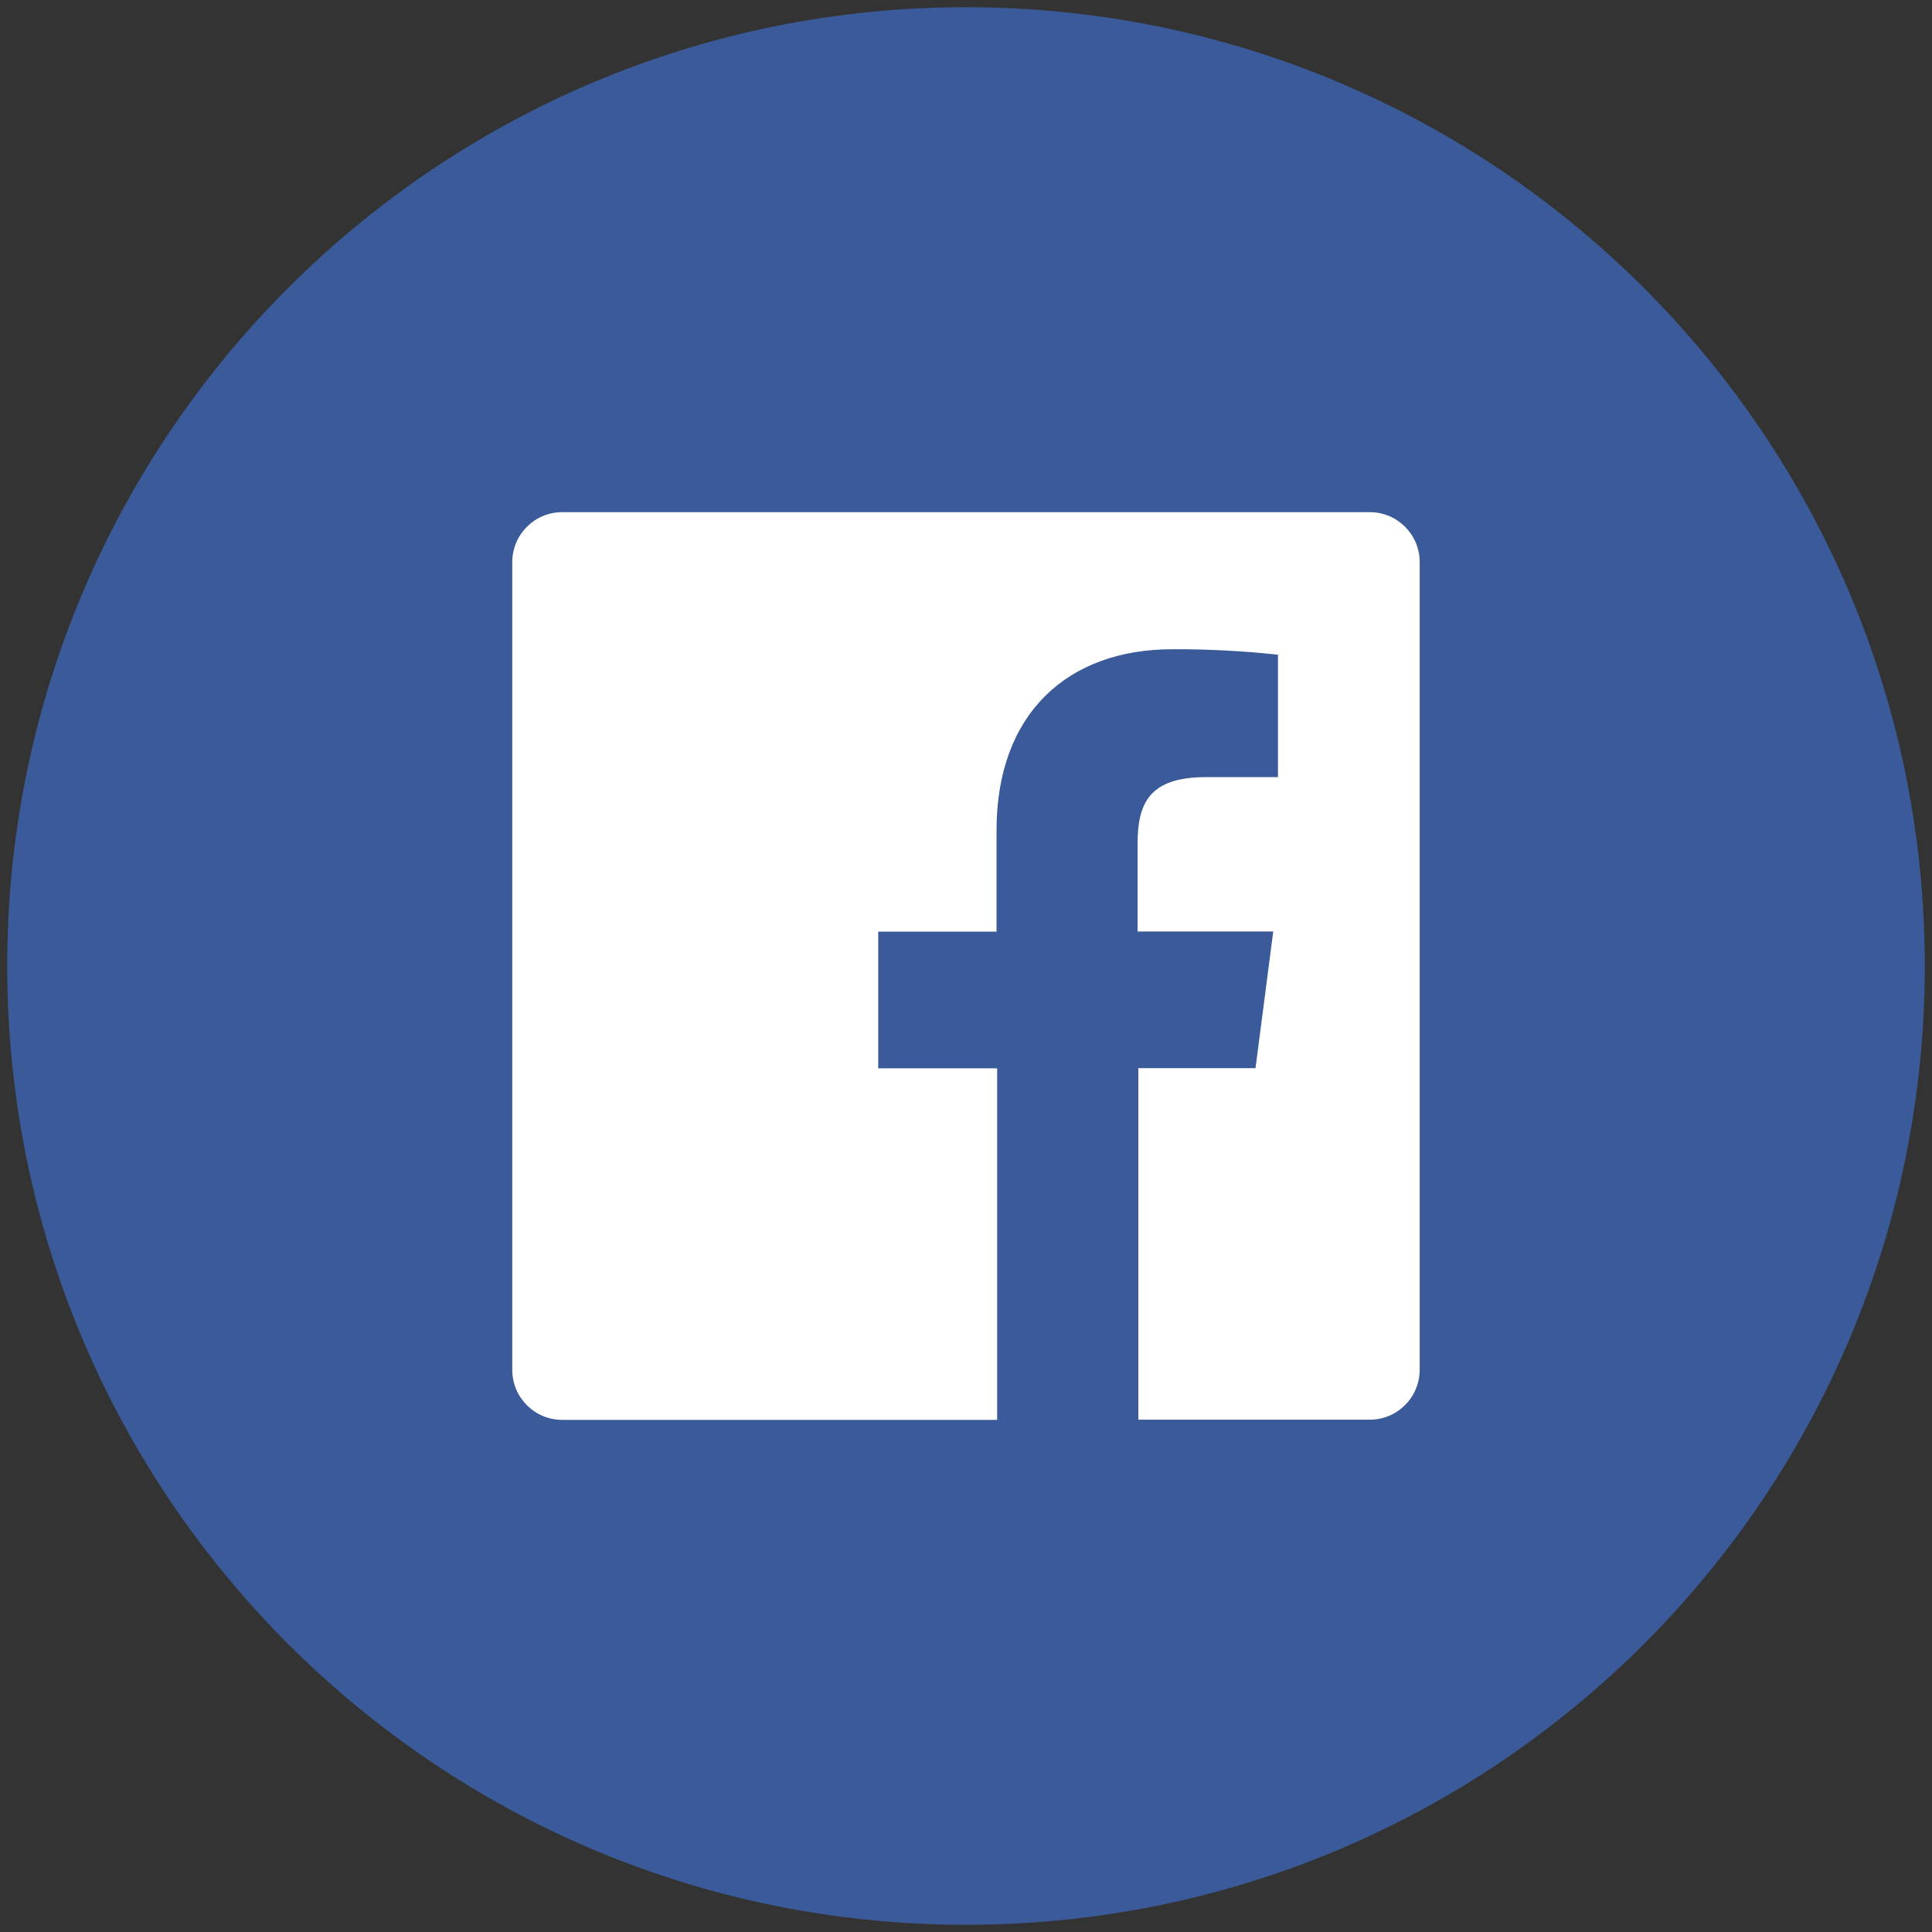 <?xml version="1.0" encoding="utf-8"?>
<!-- Generator: Adobe Illustrator 16.0.0, SVG Export Plug-In . SVG Version: 6.00 Build 0)  -->
<!DOCTYPE svg PUBLIC "-//W3C//DTD SVG 1.1//EN" "http://www.w3.org/Graphics/SVG/1.1/DTD/svg11.dtd">
<svg version="1.1" id="Layer_1" xmlns="http://www.w3.org/2000/svg" xmlns:xlink="http://www.w3.org/1999/xlink" x="0px" y="0px"
	 width="67px" height="67px" viewBox="0 0 67 67" enable-background="new 0 0 67 67" xml:space="preserve">
<rect x="0" y="0" width="67" height="67" fill="#333333" stroke="none"/>
<g>
	<path fill="#3A5A99" stroke="#3A5A99" stroke-miterlimit="10" d="M33.5,66.25c-18.086,0-32.75-14.664-32.75-32.75
		c0-18.088,14.664-32.75,32.75-32.75c18.087,0,32.75,14.662,32.75,32.75C66.25,51.586,51.588,66.25,33.5,66.25z"/>
	<path fill="#FFFFFF" d="M47.51,17.761H19.499c-0.958,0-1.734,0.776-1.734,1.734v28.011c0,0.958,0.776,1.734,1.734,1.734H34.58
		V37.049h-4.124v-4.74h4.103v-3.516c0-4.063,2.48-6.278,6.096-6.278c1.223-0.005,2.447,0.058,3.664,0.19v4.246h-2.512
		c-1.979,0-2.357,0.942-2.357,2.317v3.035h4.705l-0.615,4.74h-4.063v12.19h8.025c0.957,0,1.732-0.775,1.732-1.734V19.495
		C49.234,18.54,48.463,17.765,47.51,17.761"/>
</g>
</svg>
